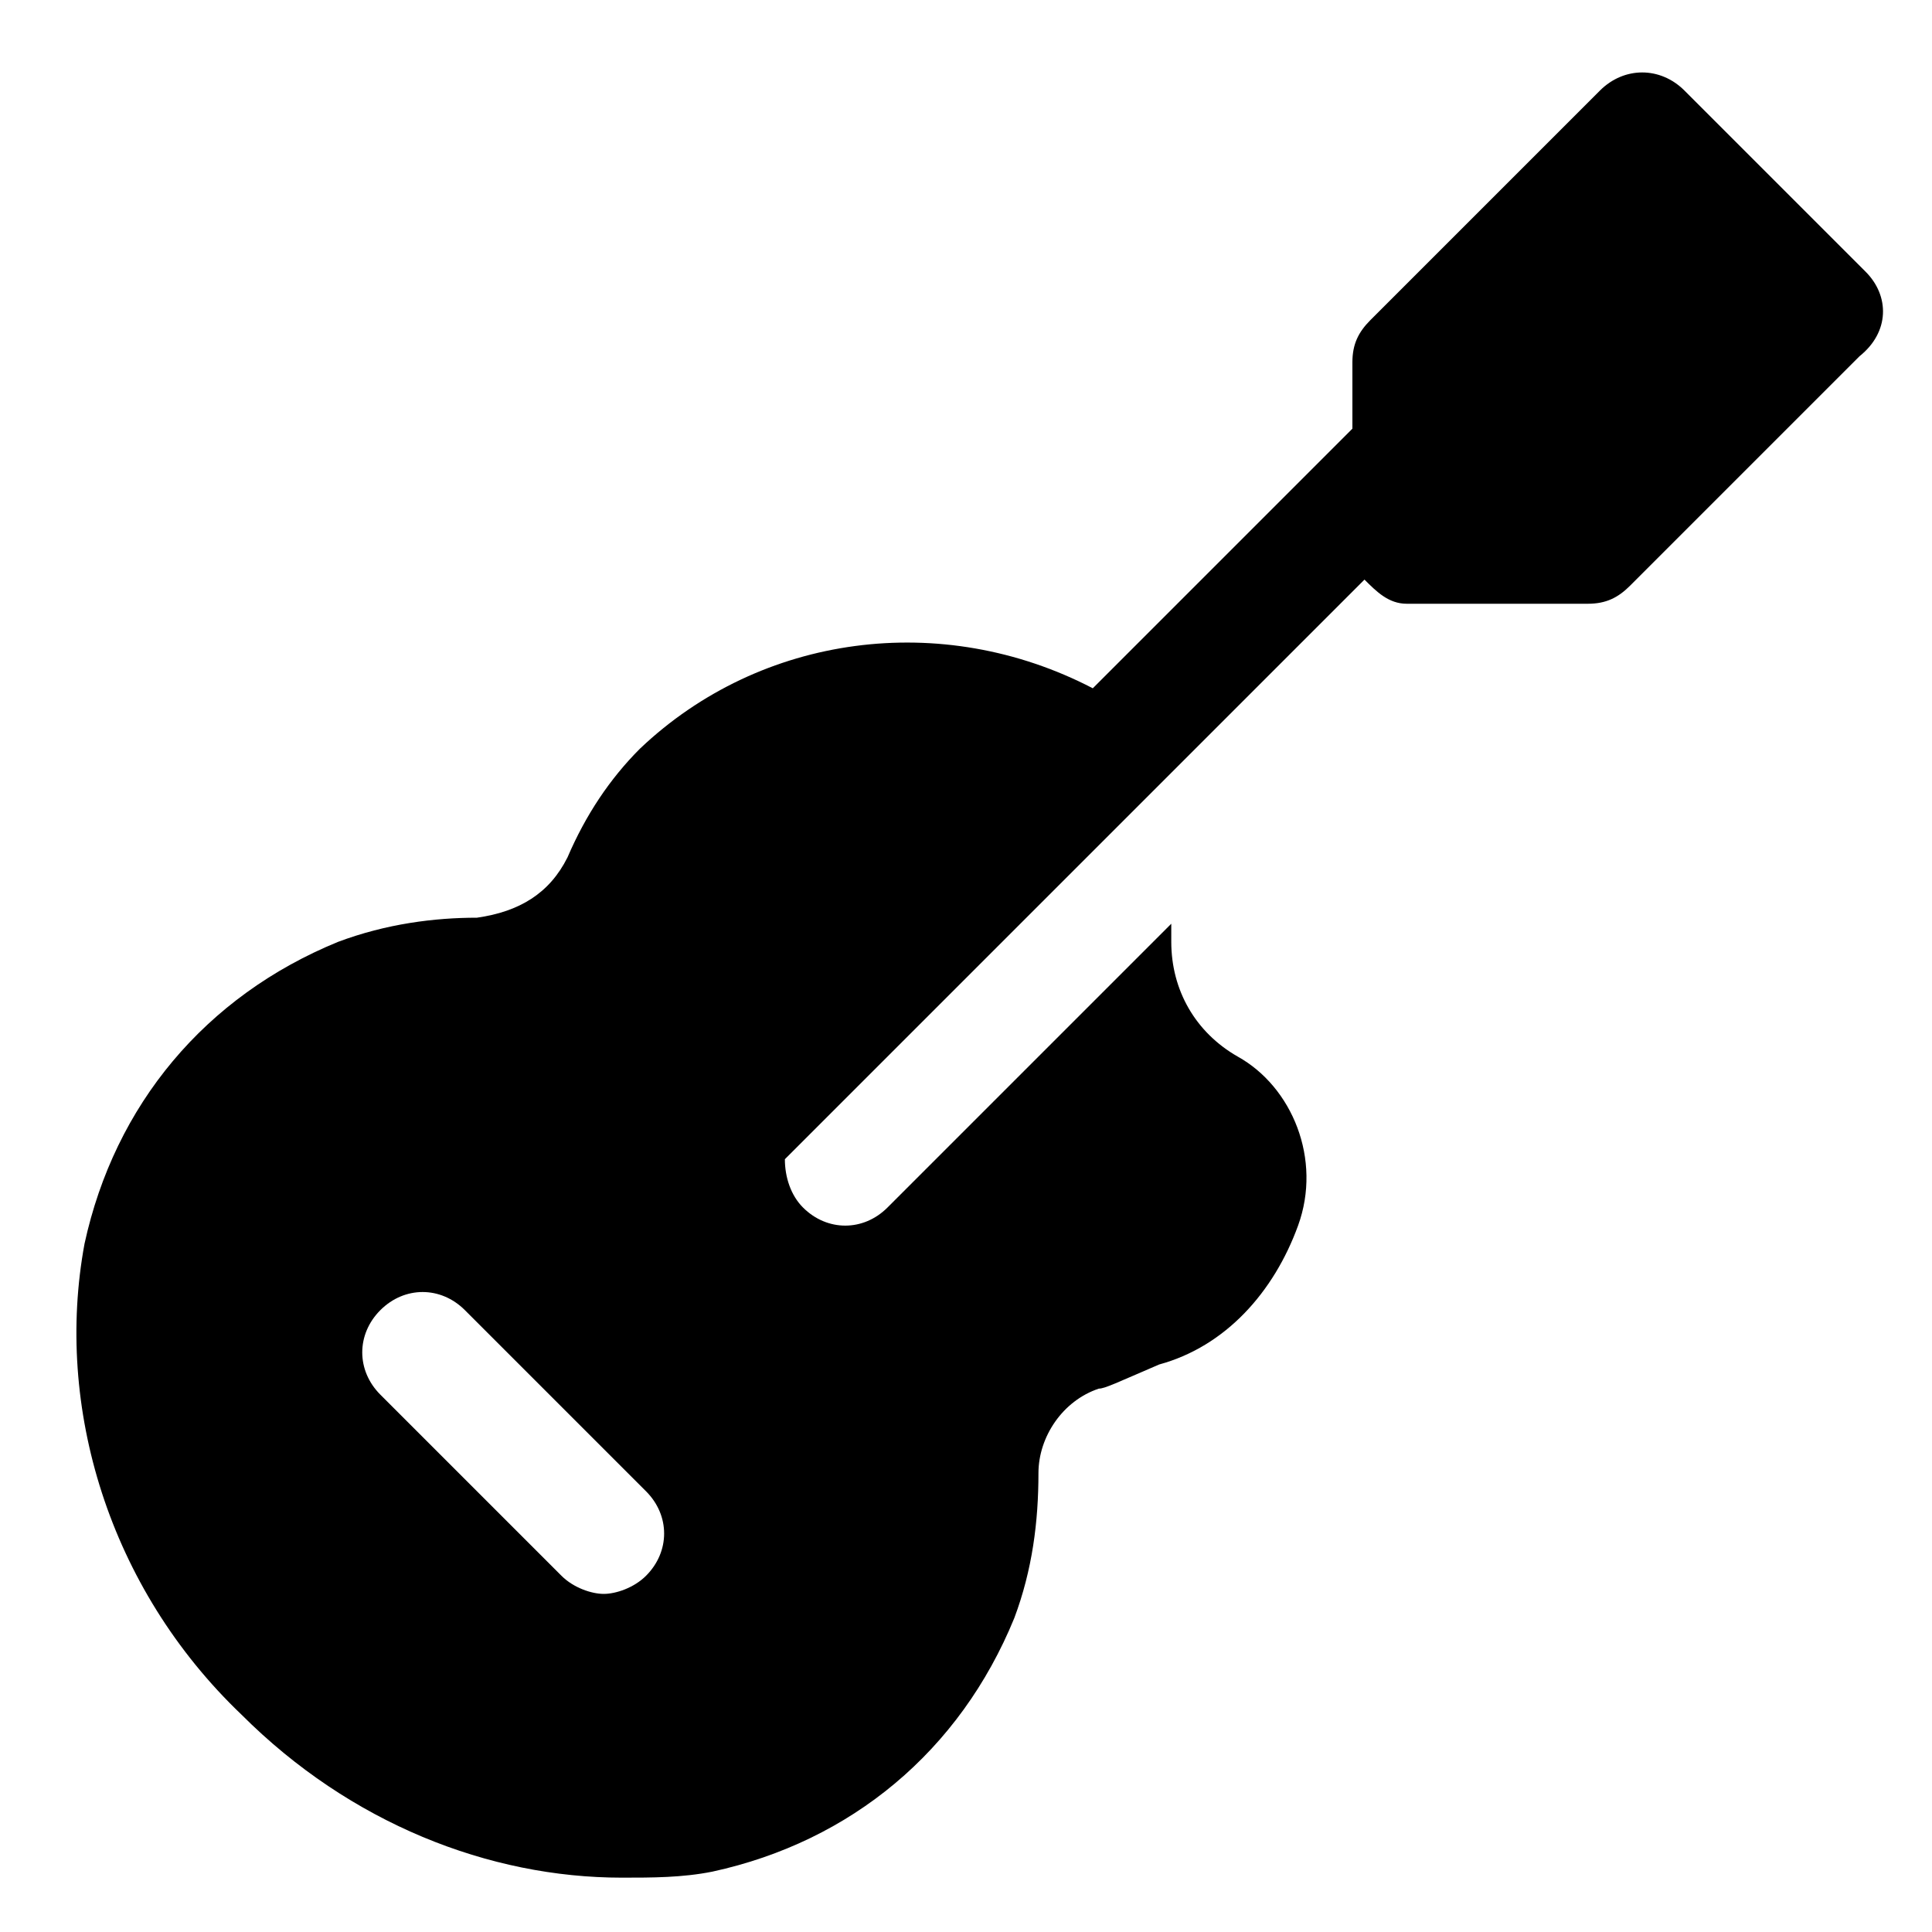 <?xml version="1.0" encoding="utf-8"?>
<svg fill="#000000" height="800px" width="800px" version="1.1" id="Icons" xmlns="http://www.w3.org/2000/svg" xmlns:xlink="http://www.w3.org/1999/xlink" 
	 viewBox="0 0 32 32" xml:space="preserve">
<path d="M30.9,4.5l-3-3c-0.4-0.4-1-0.4-1.4,0l-3.8,3.8c-0.2,0.2-0.3,0.4-0.3,0.7v1.1l-4.3,4.3c-2.5-1.3-5.5-0.9-7.5,1
	c-0.5,0.5-0.9,1.1-1.2,1.8c-0.3,0.6-0.8,0.9-1.5,1c-0.7,0-1.5,0.1-2.3,0.4c-2.2,0.9-3.7,2.7-4.2,5c-0.5,2.7,0.4,5.7,2.6,7.8
	c1.8,1.8,4.1,2.7,6.3,2.7c0.5,0,1,0,1.5-0.1c2.3-0.5,4.1-2,5-4.2c0.3-0.8,0.4-1.6,0.4-2.4c0-0.6,0.4-1.2,1-1.4c0.1,0,0.3-0.1,1-0.4
	c1.1-0.3,1.9-1.2,2.3-2.3c0.4-1.1-0.1-2.3-1-2.8c0,0,0,0,0,0c-0.7-0.4-1.1-1.1-1.1-1.9l0-0.3l-4.7,4.7c-0.4,0.4-1,0.4-1.4,0
	c-0.2-0.2-0.3-0.5-0.3-0.8l9.6-9.6c0.2,0.2,0.4,0.4,0.7,0.4h3c0.3,0,0.5-0.1,0.7-0.3l3.8-3.8C31.3,5.5,31.3,4.9,30.9,4.5z
	 M10.7,26.1c-0.2,0.2-0.5,0.3-0.7,0.3s-0.5-0.1-0.7-0.3l-3-3c-0.4-0.4-0.4-1,0-1.4c0.4-0.4,1-0.4,1.4,0l3,3
	C11.1,25.1,11.1,25.7,10.7,26.1z"/>
</svg>